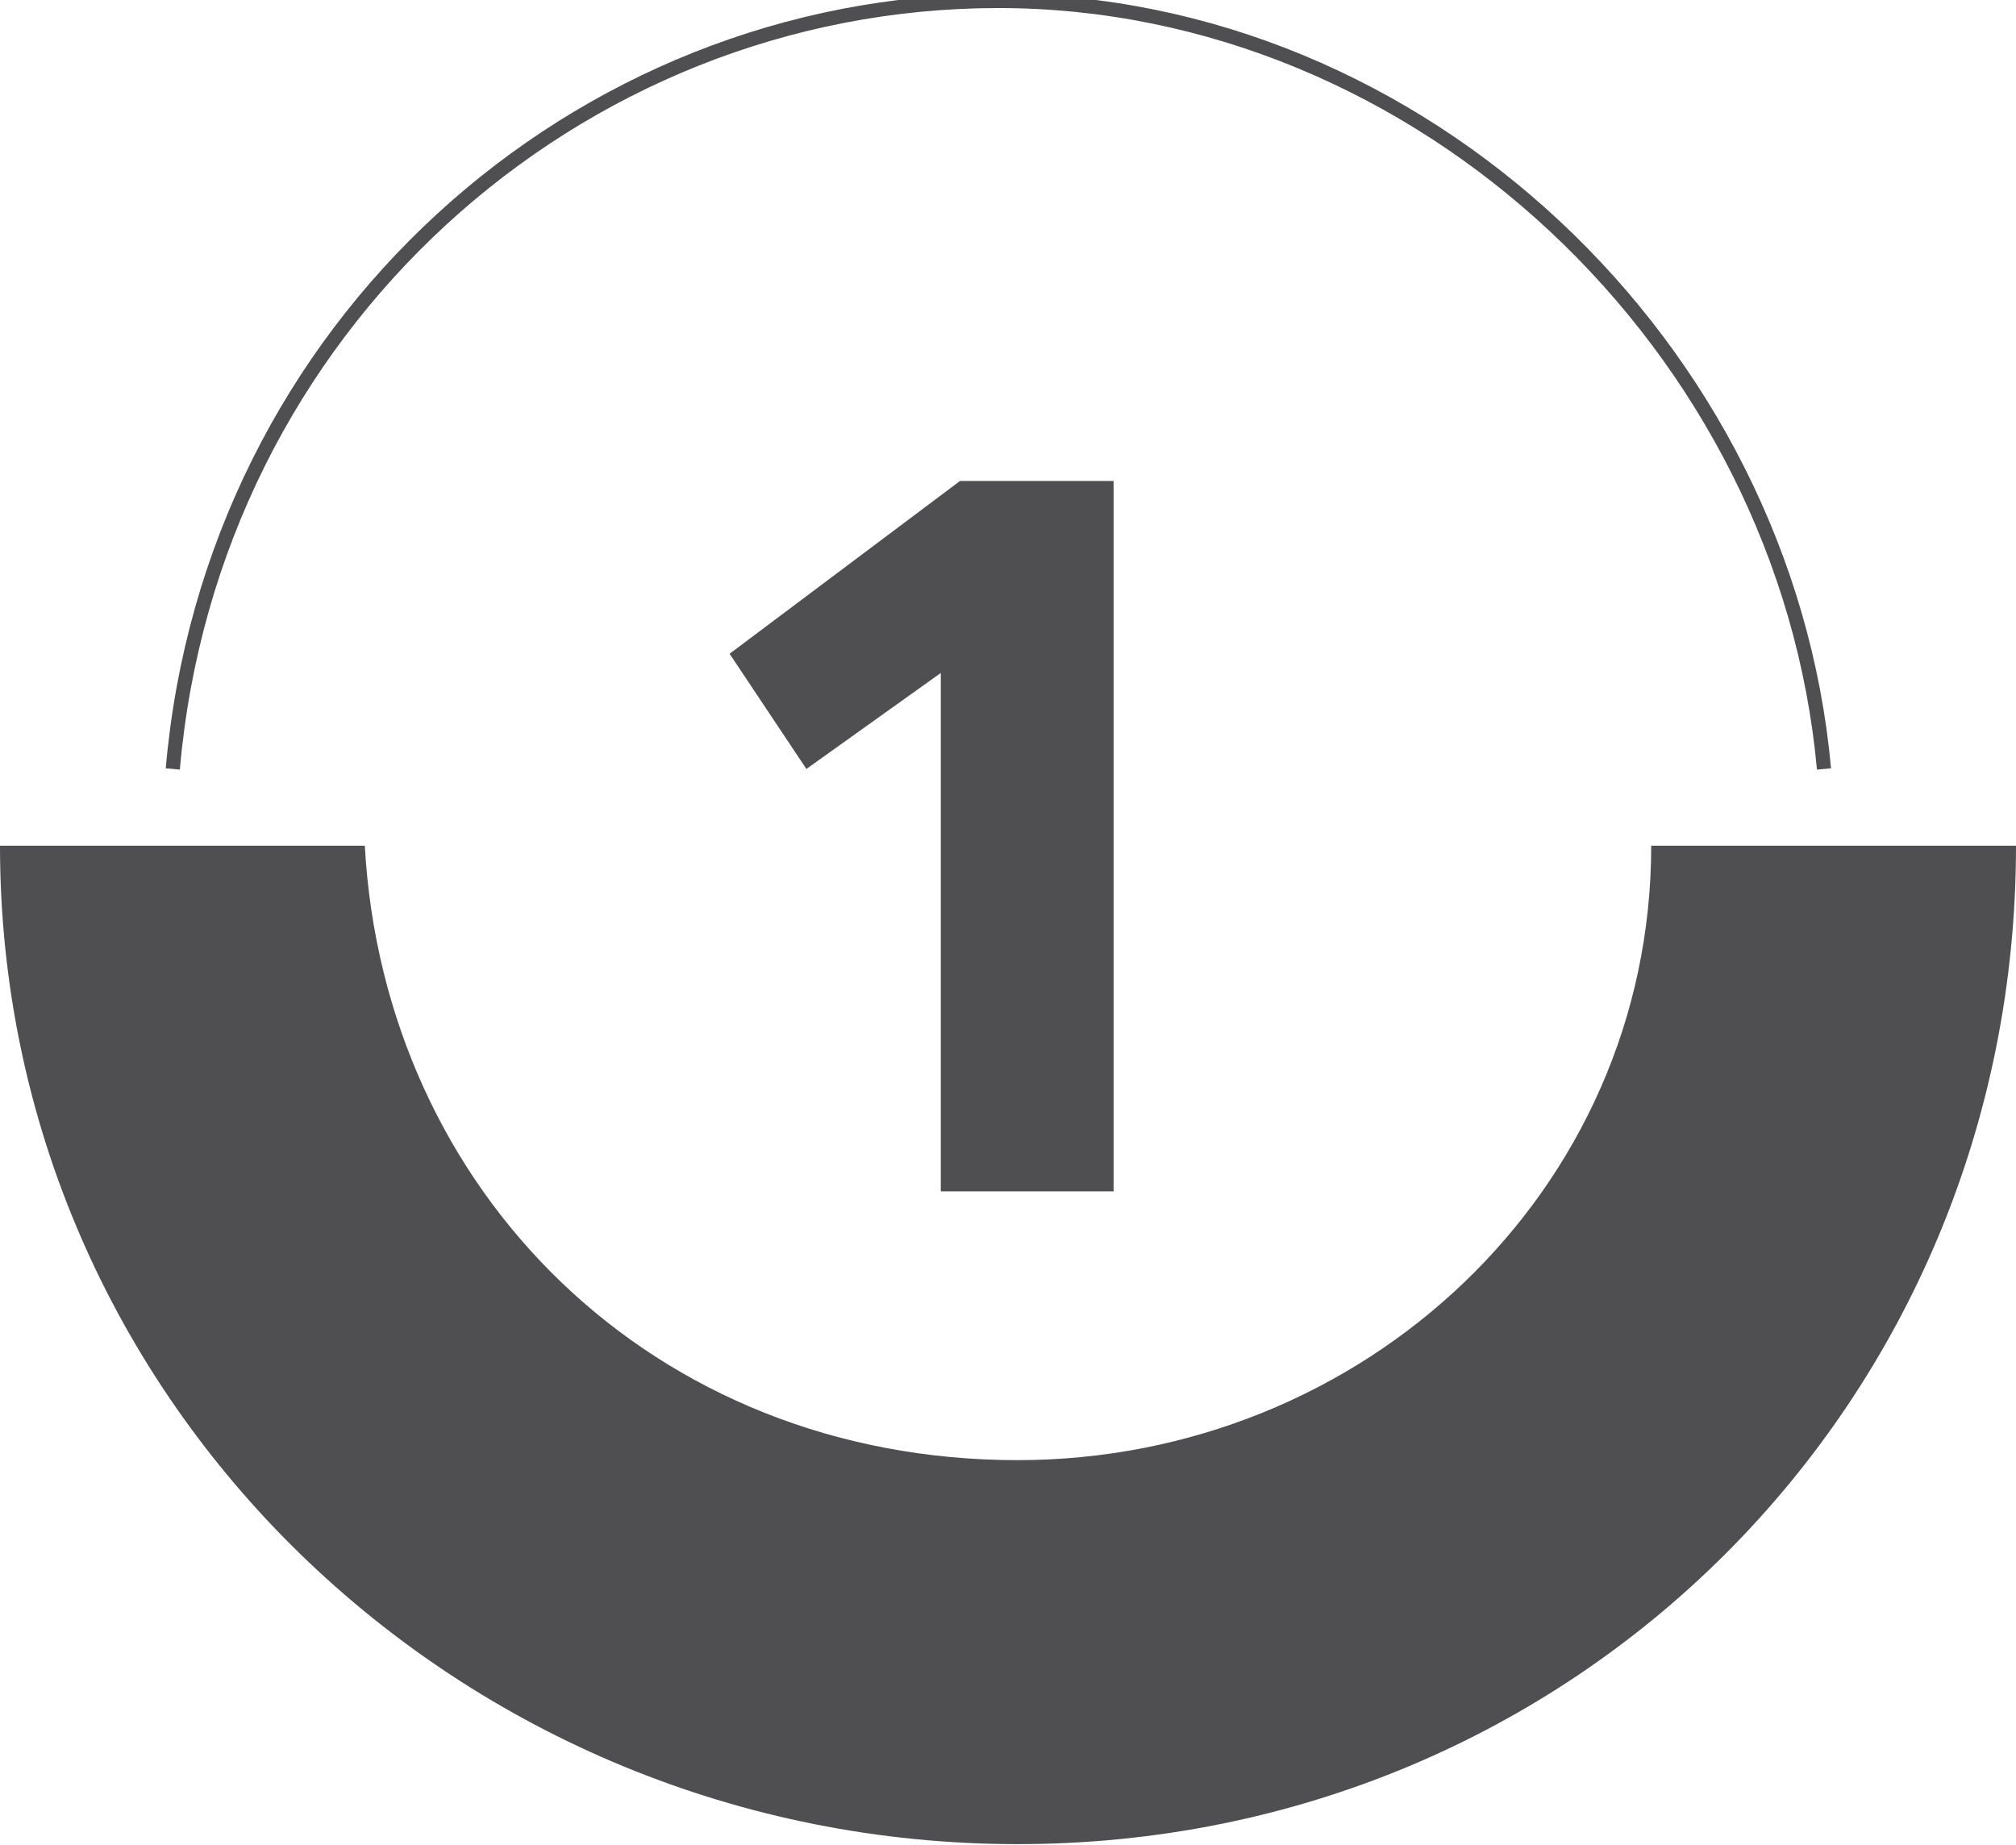 <?xml version="1.0" encoding="UTF-8"?>
<!DOCTYPE svg PUBLIC "-//W3C//DTD SVG 1.1//EN" "http://www.w3.org/Graphics/SVG/1.1/DTD/svg11.dtd">
<!-- Creator: CorelDRAW X8 -->
<svg xmlns="http://www.w3.org/2000/svg" xml:space="preserve" width="60.369mm" height="55.253mm" version="1.1" style="shape-rendering:geometricPrecision; text-rendering:geometricPrecision; image-rendering:optimizeQuality; fill-rule:evenodd; clip-rule:evenodd"
viewBox="0 0 105 96"
 xmlns:xlink="http://www.w3.org/1999/xlink">
 <defs>
  <style type="text/css">
   <![CDATA[
    .str0 {stroke:#4F4F51;stroke-width:0.737}
    .fil0 {fill:none}
    .fil1 {fill:#4F4F51}
    .fil2 {fill:#4F4F51;fill-rule:nonzero}
   ]]>
  </style>
 </defs>
 <g id="Слой_x0020_1">
  <g id="_1587576424224">
   <path class="fil0 str0" d="M9 40c2,-23 21,-40 43,-40 22,0 41,18 43,40"/>
   <path class="fil1" d="M86 44l19 0c0,29 -23,52 -52,52 -29,0 -53,-23 -53,-52l19 0c1,18 15,32 34,32 18,0 33,-14 33,-32z"/>
   <polygon class="fil2" points="58,62 58,25 50,25 38,34 42,40 49,35 49,62 "/>
  </g>
 </g>
</svg>
